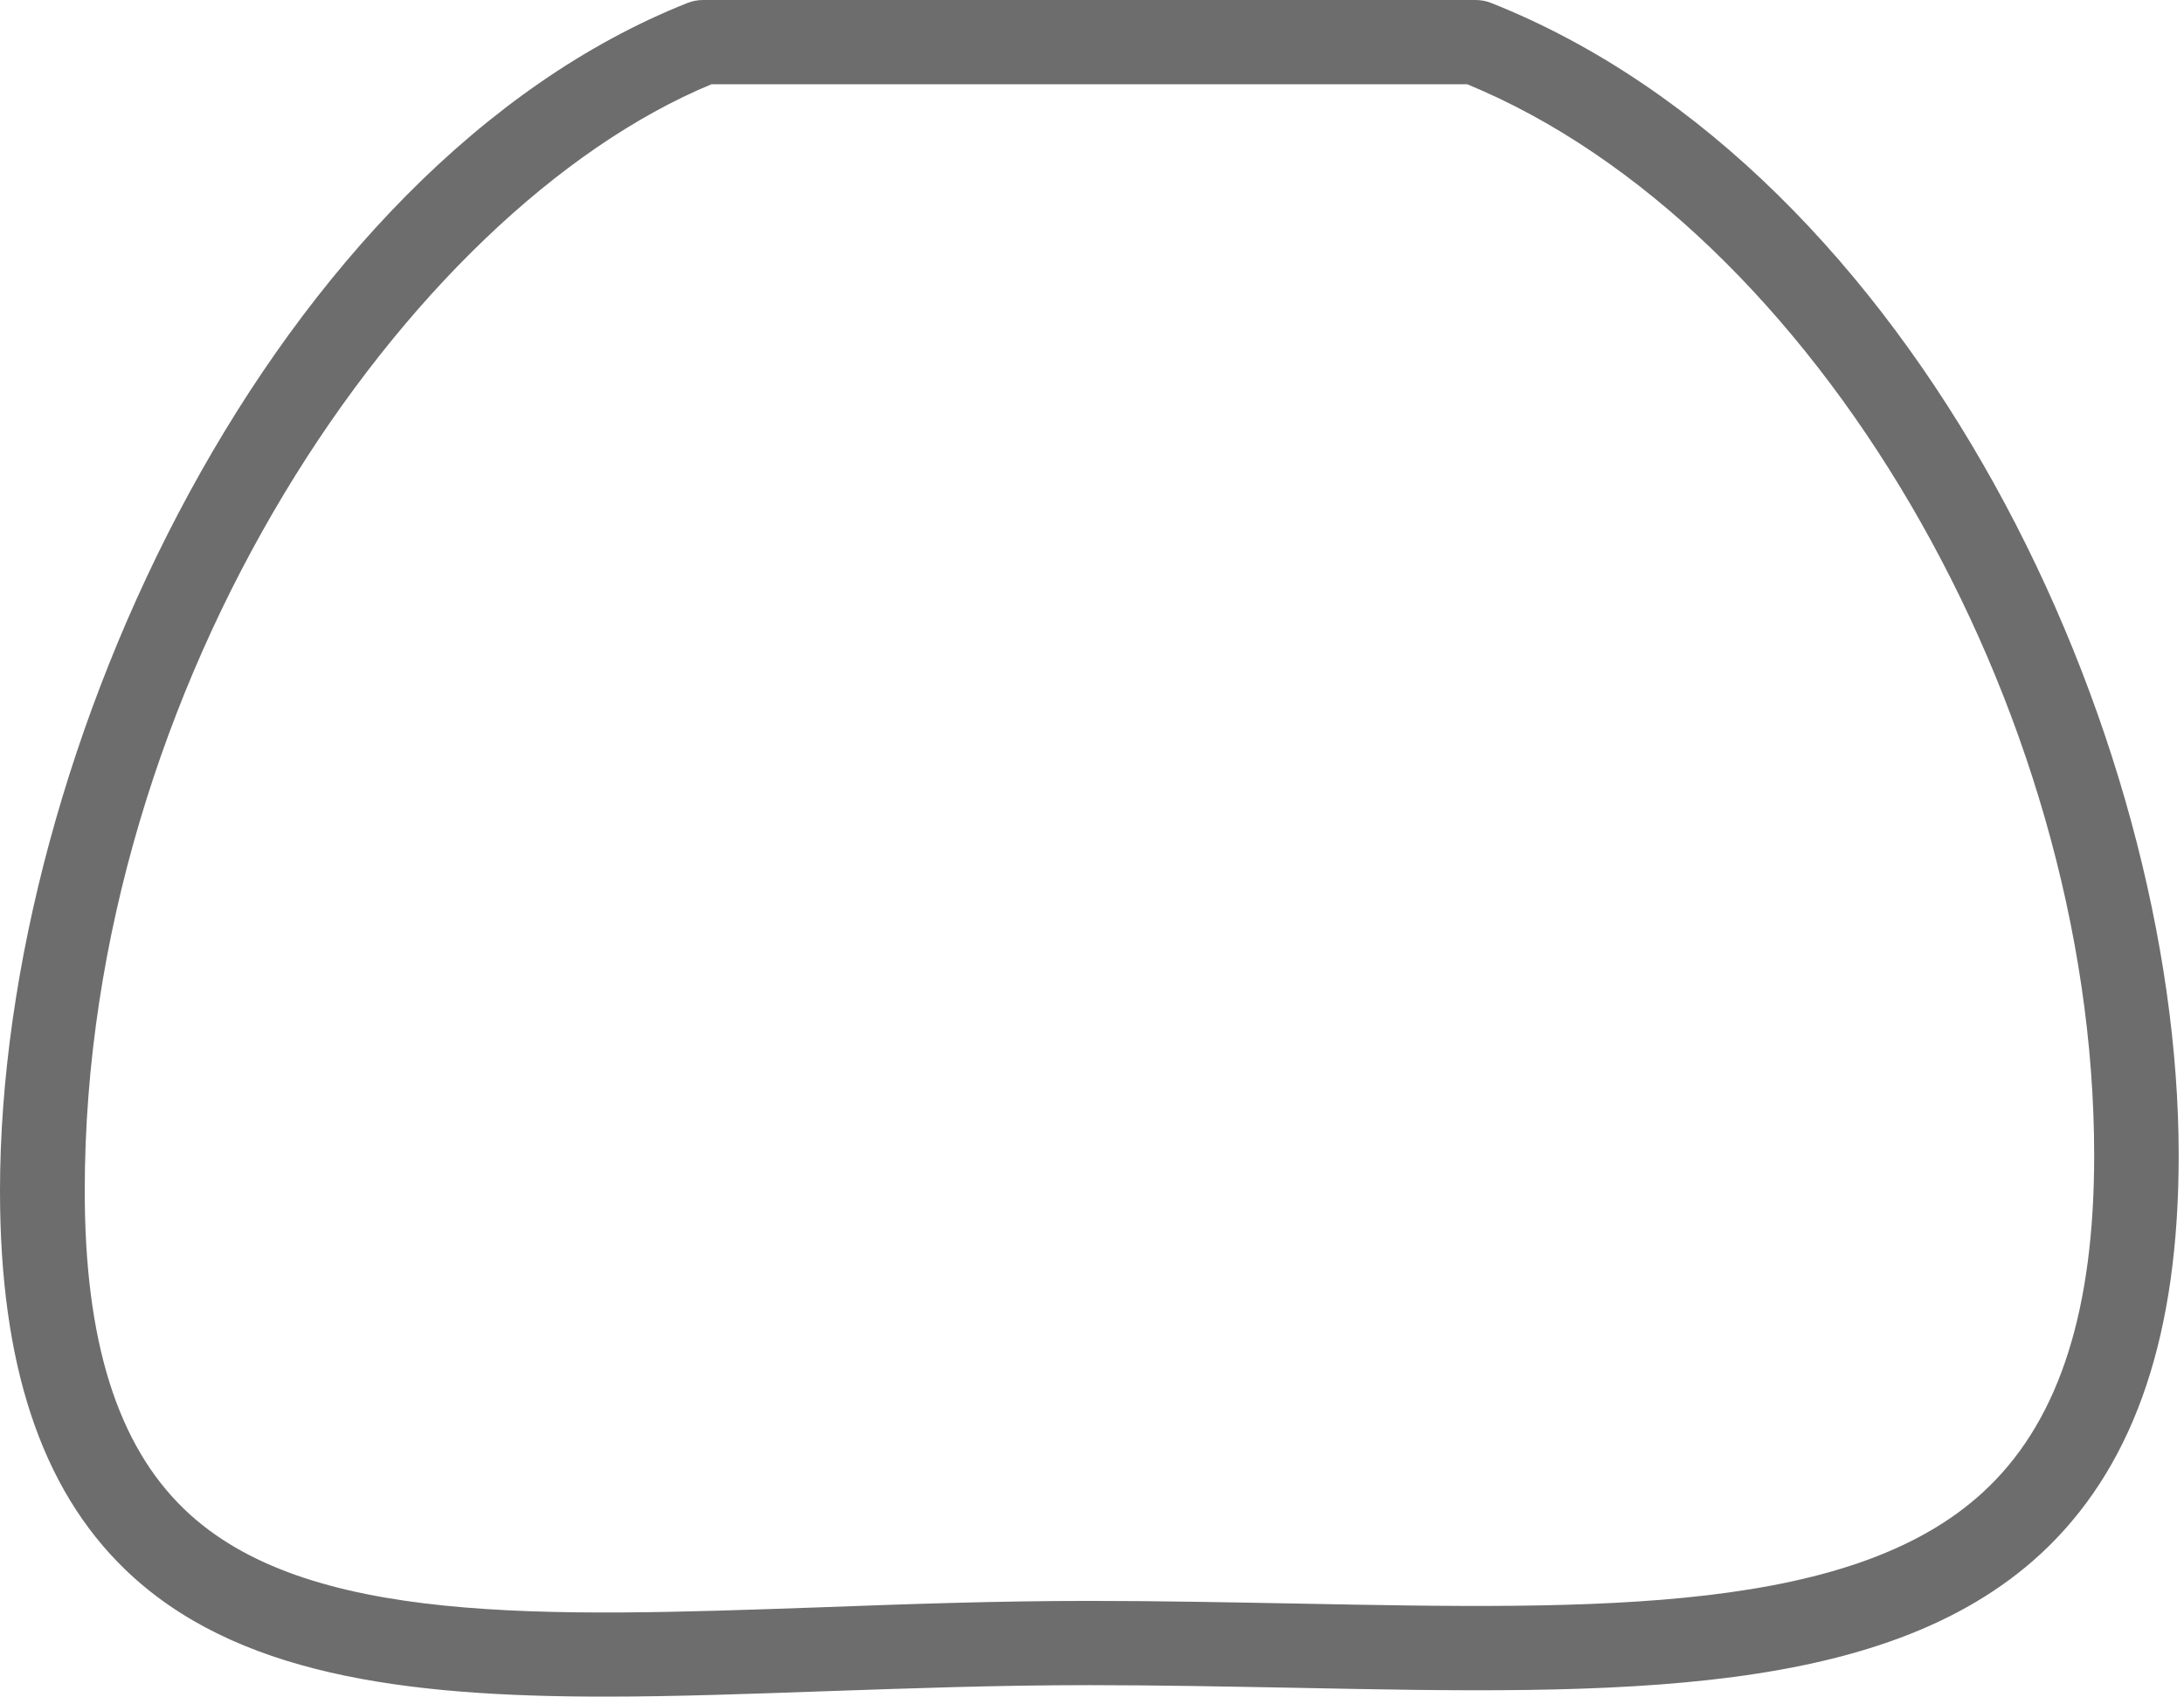 <?xml version="1.0" encoding="UTF-8"?> <svg xmlns="http://www.w3.org/2000/svg" width="148" height="115" viewBox="0 0 148 115" fill="none"> <path d="M0 80.722C0 92.474 2.781 100.882 8.491 106.393C15.873 113.511 27.343 115 40.998 115C45.732 115 50.714 114.818 55.878 114.636C61.655 114.438 67.63 114.222 73.82 114.222C78.62 114.222 83.321 114.322 87.872 114.404C109.522 114.835 128.225 115.199 138.818 104.821C144.743 98.995 147.64 90.338 147.64 78.322C147.64 49.655 129.83 11.636 101.047 0.199C100.716 0.066 100.352 0 99.988 0H47.652C47.288 0 46.924 0.066 46.593 0.199C18.72 11.255 0 50.764 0 80.722ZM48.215 5.71H99.425C122.895 15.376 141.913 47.801 141.913 78.322C141.913 88.716 139.596 96.049 134.813 100.733C125.941 109.439 108.347 109.091 87.988 108.694C83.42 108.611 78.686 108.512 73.837 108.512C67.547 108.512 61.522 108.727 55.696 108.942C36.91 109.604 20.673 110.2 12.48 102.289C7.945 97.919 5.743 90.868 5.743 80.739C5.727 46.228 27.591 14.267 48.215 5.71Z" fill="#6D6D6D"></path> </svg> 